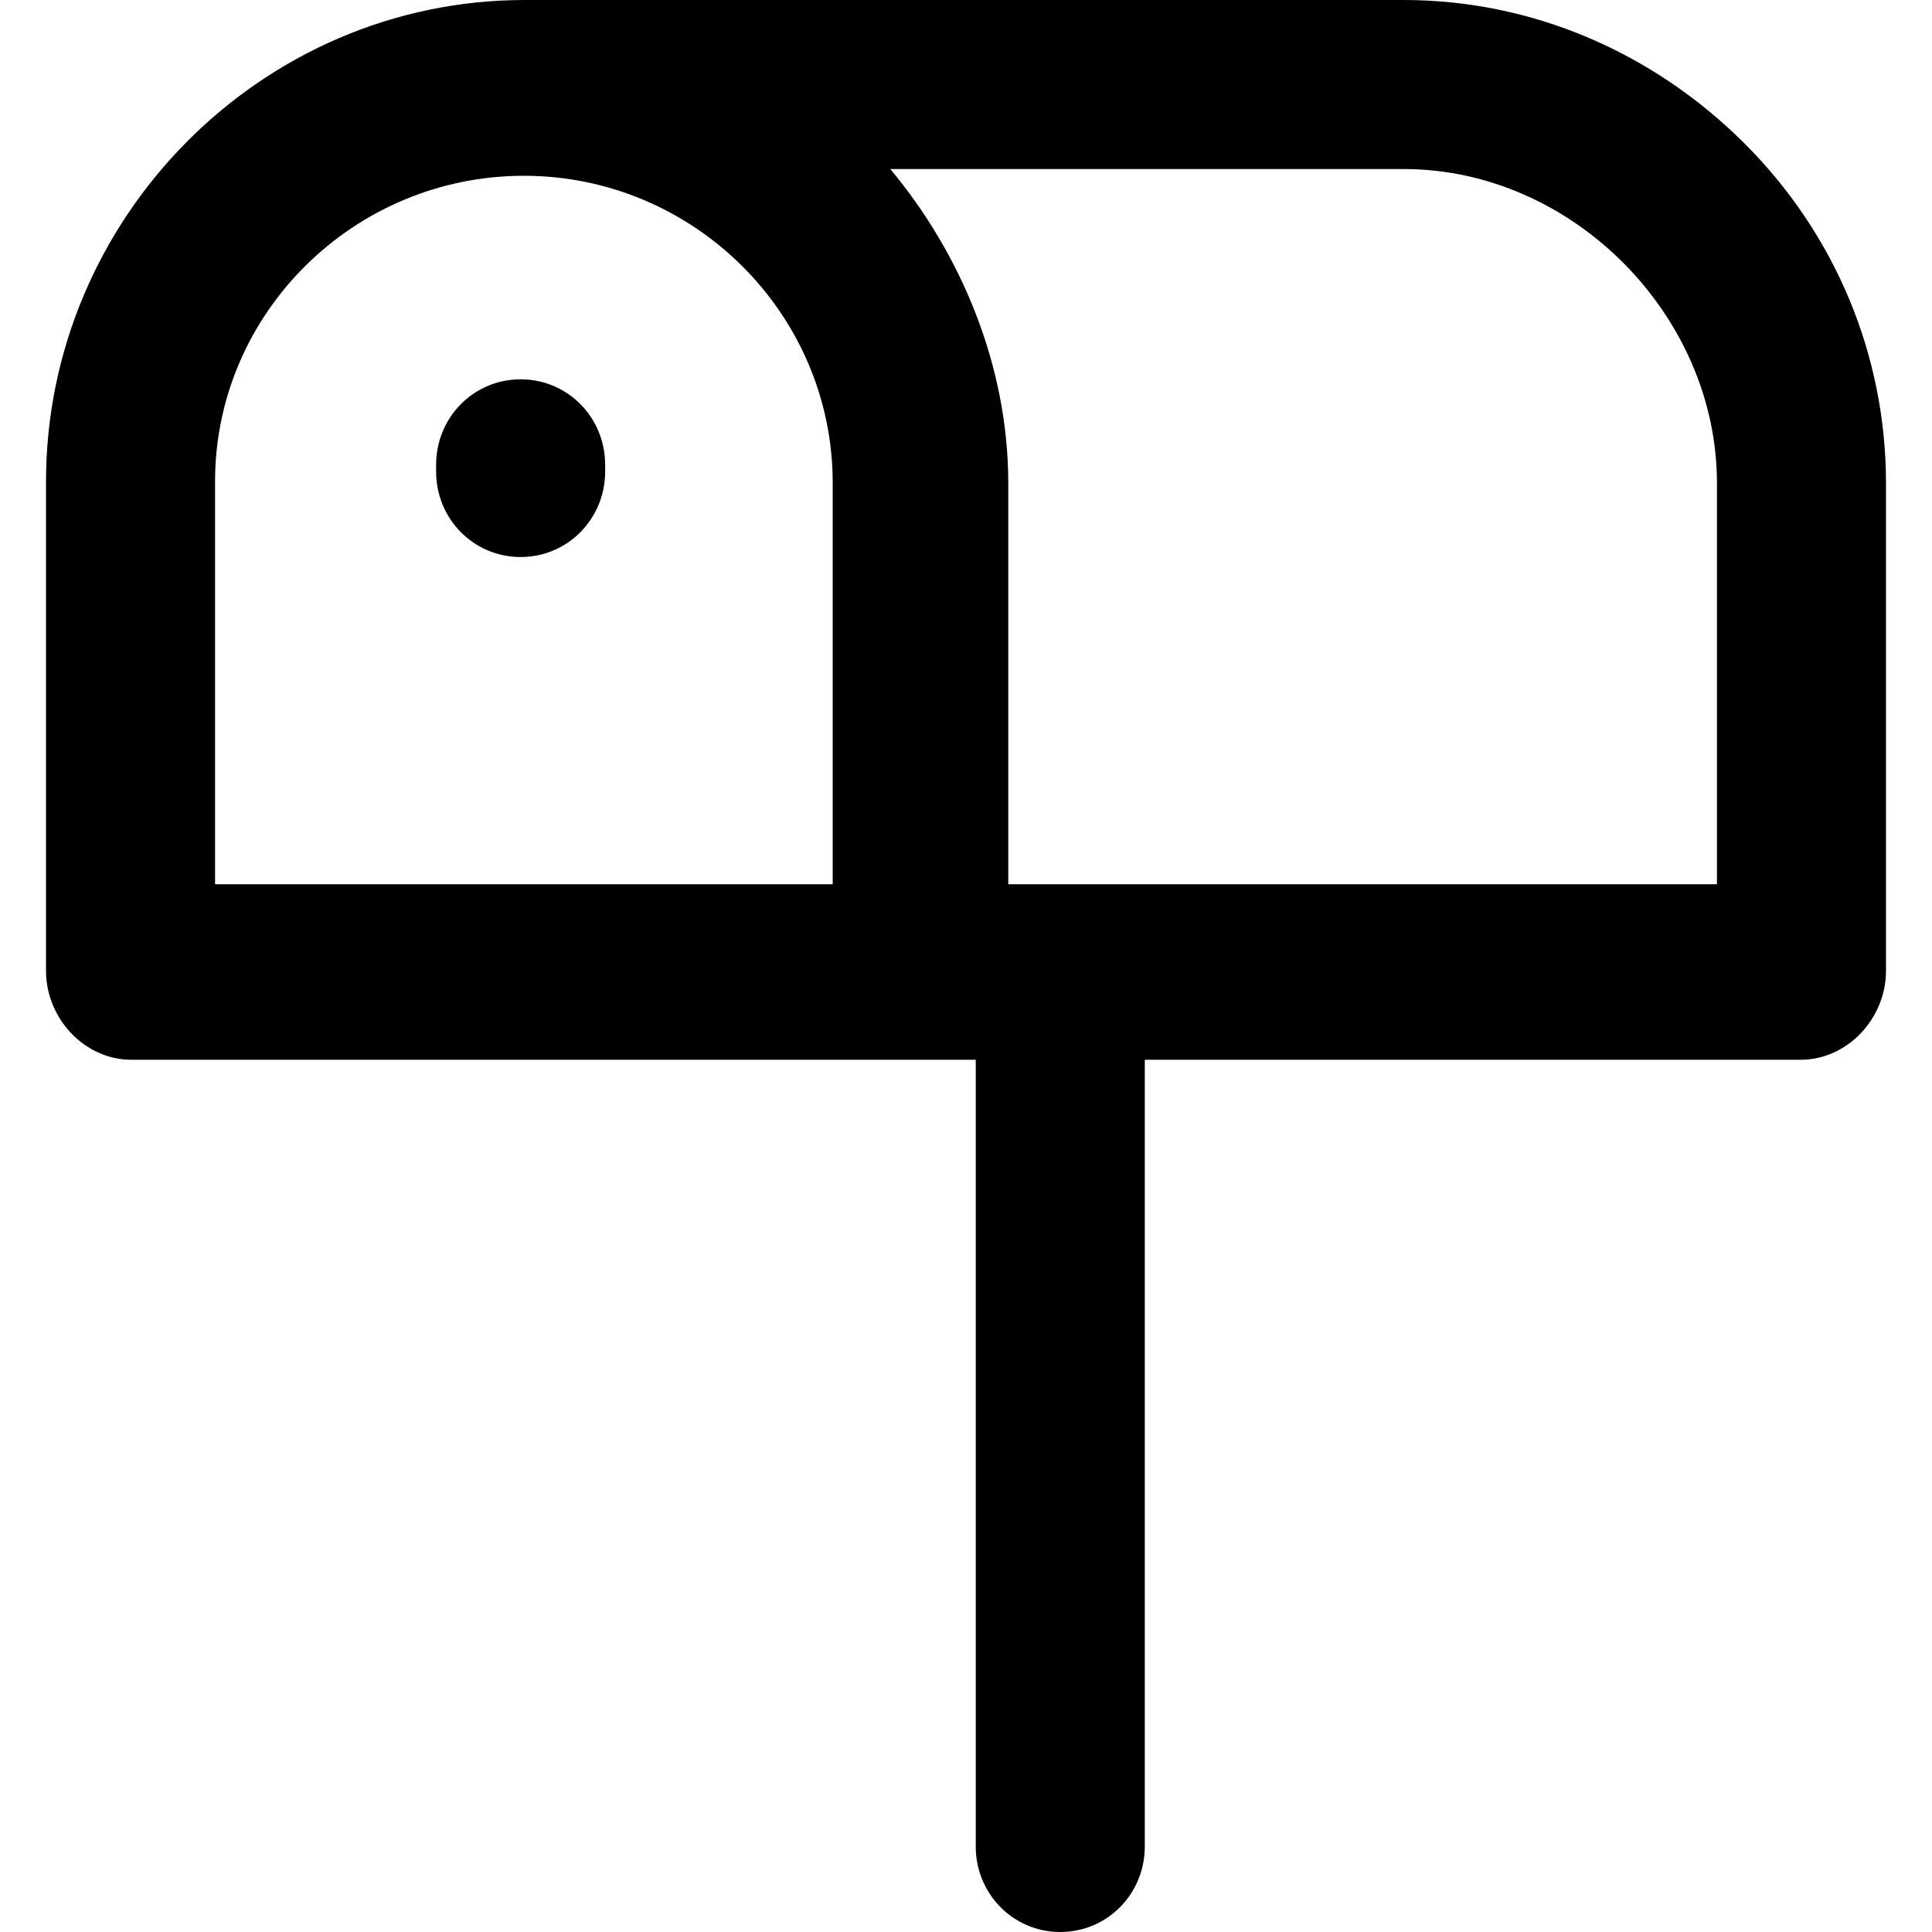 <?xml version="1.0" encoding="iso-8859-1"?>
<!-- Uploaded to: SVG Repo, www.svgrepo.com, Generator: SVG Repo Mixer Tools -->
<!DOCTYPE svg PUBLIC "-//W3C//DTD SVG 1.1//EN" "http://www.w3.org/Graphics/SVG/1.1/DTD/svg11.dtd">
<svg fill="#000000" height="800px" width="800px" version="1.1" id="Capa_1" xmlns="http://www.w3.org/2000/svg" xmlns:xlink="http://www.w3.org/1999/xlink" 
	 viewBox="0 0 297 297" xml:space="preserve">
<g>
	<path d="M149.999,162.915v120.952c0,7.253,5.74,13.133,12.993,13.133c7.253,0,12.993-5.88,12.993-13.133V162.915h100.813
		c7.253,0,13.128-6.401,13.128-13.654V74.254c0-19.599-7.78-38.348-21.912-52.364C253.934,7.926,235.386,0,215.783,0H80.675
		C40.091,0,7.074,33.626,7.074,74.026v75.236c0,7.253,5.88,13.654,13.133,13.654H149.999z M33.06,135.929V74.026
		c0-25.918,21.376-47.003,47.476-47.003c26.1,0,47.474,21.188,47.474,47.231v61.675H33.06z M263.94,135.929H154.997V74.254
		c0-18.05-7.285-35.274-18.135-48.267h78.922c25.955,0,48.156,22.51,48.156,48.267V135.929z"/>
	<path d="M80.036,58.311c-7.253,0-12.993,5.88-12.993,13.133v1.052c0,7.253,5.74,13.133,12.993,13.133
		c7.253,0,12.993-5.88,12.993-13.133v-1.052C93.029,64.19,87.289,58.311,80.036,58.311z"/>
</g>
</svg>